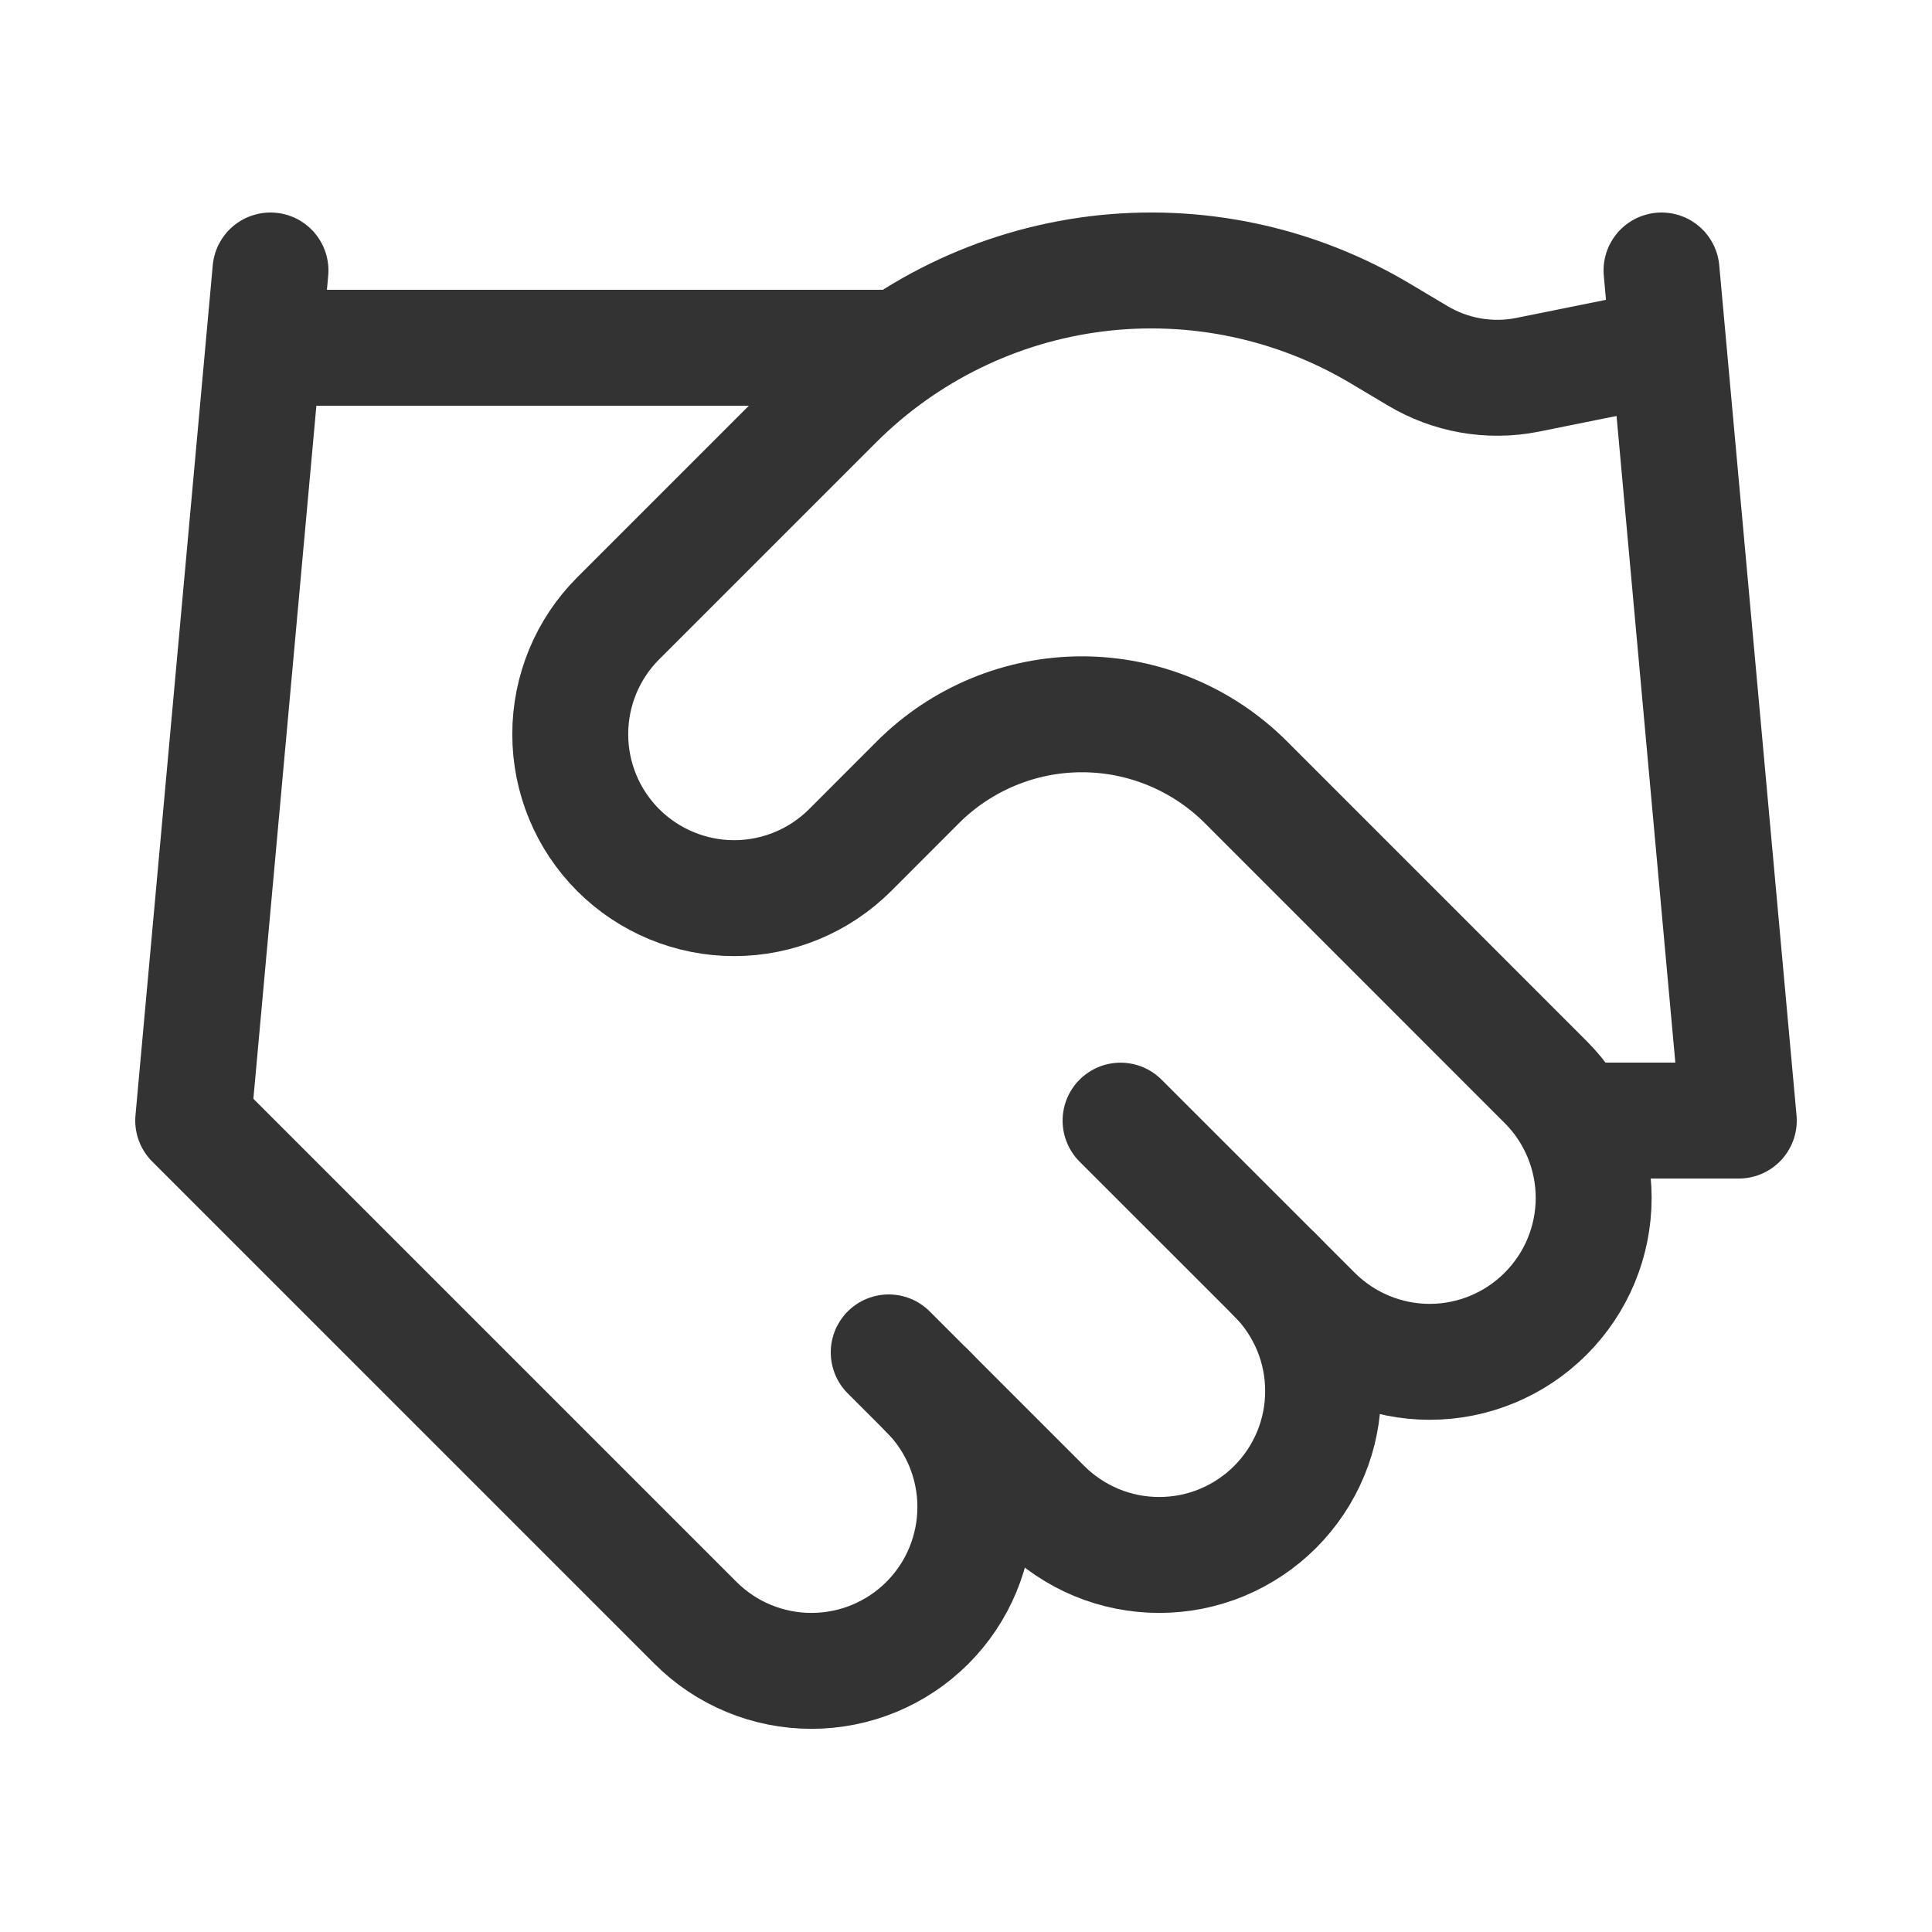 <svg width="25" height="25" viewBox="0 0 25 25" fill="none" xmlns="http://www.w3.org/2000/svg">
<path d="M11.5 17.5L13.5 19.5C13.697 19.697 13.931 19.853 14.188 19.96C14.446 20.067 14.721 20.121 15 20.121C15.279 20.121 15.554 20.067 15.812 19.96C16.069 19.853 16.303 19.697 16.5 19.5C16.697 19.303 16.853 19.069 16.96 18.812C17.067 18.554 17.121 18.279 17.121 18C17.121 17.721 17.067 17.446 16.96 17.188C16.853 16.931 16.697 16.697 16.5 16.5" stroke="#333333" stroke-width="1.5" stroke-linecap="round" stroke-linejoin="round"/>
<path d="M14.5 14.501L17 17C17.398 17.398 17.938 17.622 18.5 17.622C19.063 17.622 19.602 17.398 20 17C20.398 16.603 20.622 16.063 20.622 15.501C20.622 14.938 20.398 14.398 20 14.001L16.12 10.12C15.558 9.559 14.795 9.243 14 9.243C13.205 9.243 12.443 9.559 11.88 10.12L11 11.001C10.602 11.398 10.063 11.622 9.5 11.622C8.938 11.622 8.398 11.398 8 11.001C7.602 10.603 7.379 10.063 7.379 9.501C7.379 8.938 7.602 8.398 8 8.001L10.81 5.191C11.723 4.281 12.912 3.701 14.191 3.543C15.47 3.386 16.764 3.659 17.87 4.321L18.34 4.601C18.766 4.857 19.272 4.947 19.76 4.851L21.5 4.5" stroke="#333333" stroke-width="1.5" stroke-linecap="round" stroke-linejoin="round"/>
<path d="M21.5 3.5L22.5 14.5H20.5" stroke="#333333" stroke-width="1.5" stroke-linecap="round" stroke-linejoin="round"/>
<path d="M3.5 3.5L2.5 14.5L9 21C9.398 21.398 9.937 21.621 10.5 21.621C11.063 21.621 11.602 21.398 12 21C12.398 20.602 12.621 20.063 12.621 19.5C12.621 18.937 12.398 18.398 12 18" stroke="#333333" stroke-width="1.5" stroke-linecap="round" stroke-linejoin="round"/>
<path d="M3.5 4.5H11.5" stroke="#333333" stroke-width="1.5" stroke-linecap="round" stroke-linejoin="round"/>
</svg>
